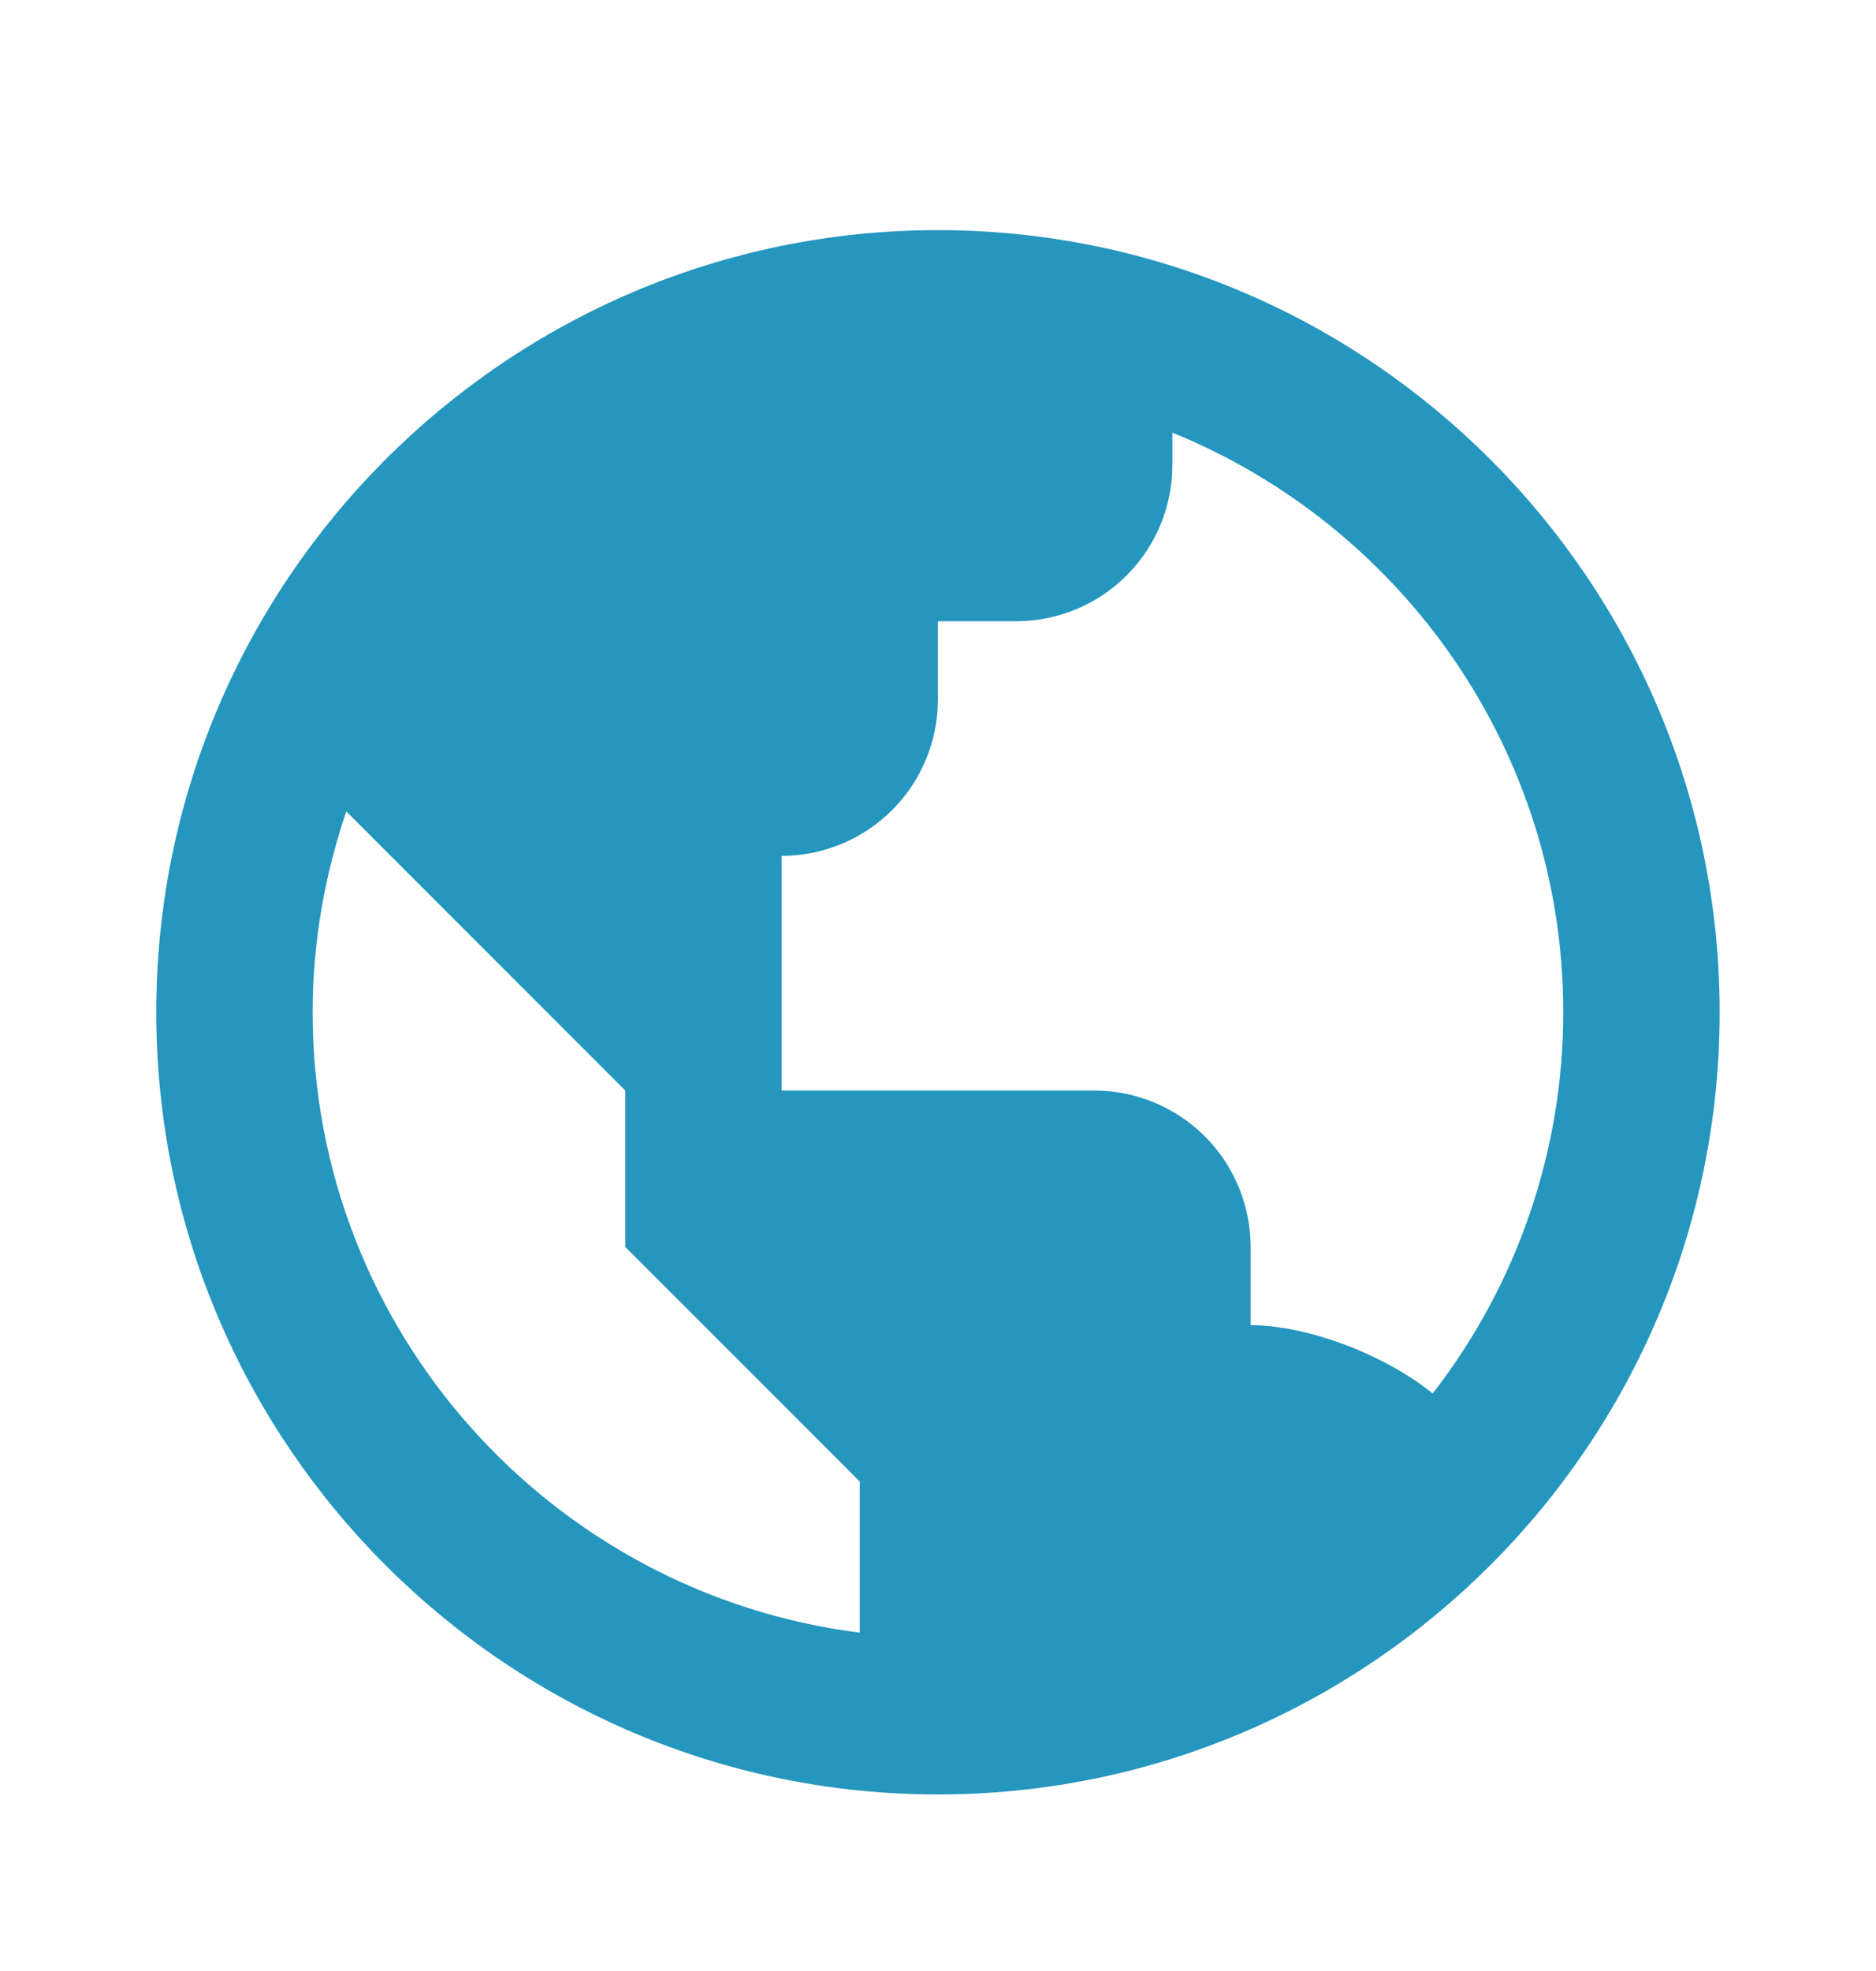 <?xml version="1.0" encoding="utf-8"?>
<svg xmlns="http://www.w3.org/2000/svg" fill="none" height="21" viewBox="0 0 20 21" width="20">
<path d="M9.999 2.452C5.404 2.452 1.666 6.191 1.666 10.786C1.666 15.381 5.404 19.119 9.999 19.119C14.594 19.119 18.333 15.381 18.333 10.786C18.333 6.191 14.594 2.452 9.999 2.452ZM3.333 10.786C3.333 10.037 3.463 9.317 3.692 8.645L4.999 9.952L6.666 11.619V13.286L8.333 14.952L9.166 15.786V17.395C5.884 16.982 3.333 14.179 3.333 10.786ZM15.274 14.847C14.73 14.408 13.905 14.119 13.333 14.119V13.286C13.333 12.844 13.157 12.42 12.845 12.107C12.532 11.795 12.108 11.619 11.666 11.619H8.333V9.119C8.775 9.119 9.199 8.943 9.511 8.631C9.824 8.318 9.999 7.894 9.999 7.452V6.619H10.833C11.275 6.619 11.699 6.443 12.011 6.131C12.324 5.818 12.499 5.394 12.499 4.952V4.61C14.939 5.601 16.666 7.994 16.666 10.786C16.666 12.256 16.176 13.685 15.274 14.847Z" fill="#2596be"/>
</svg>